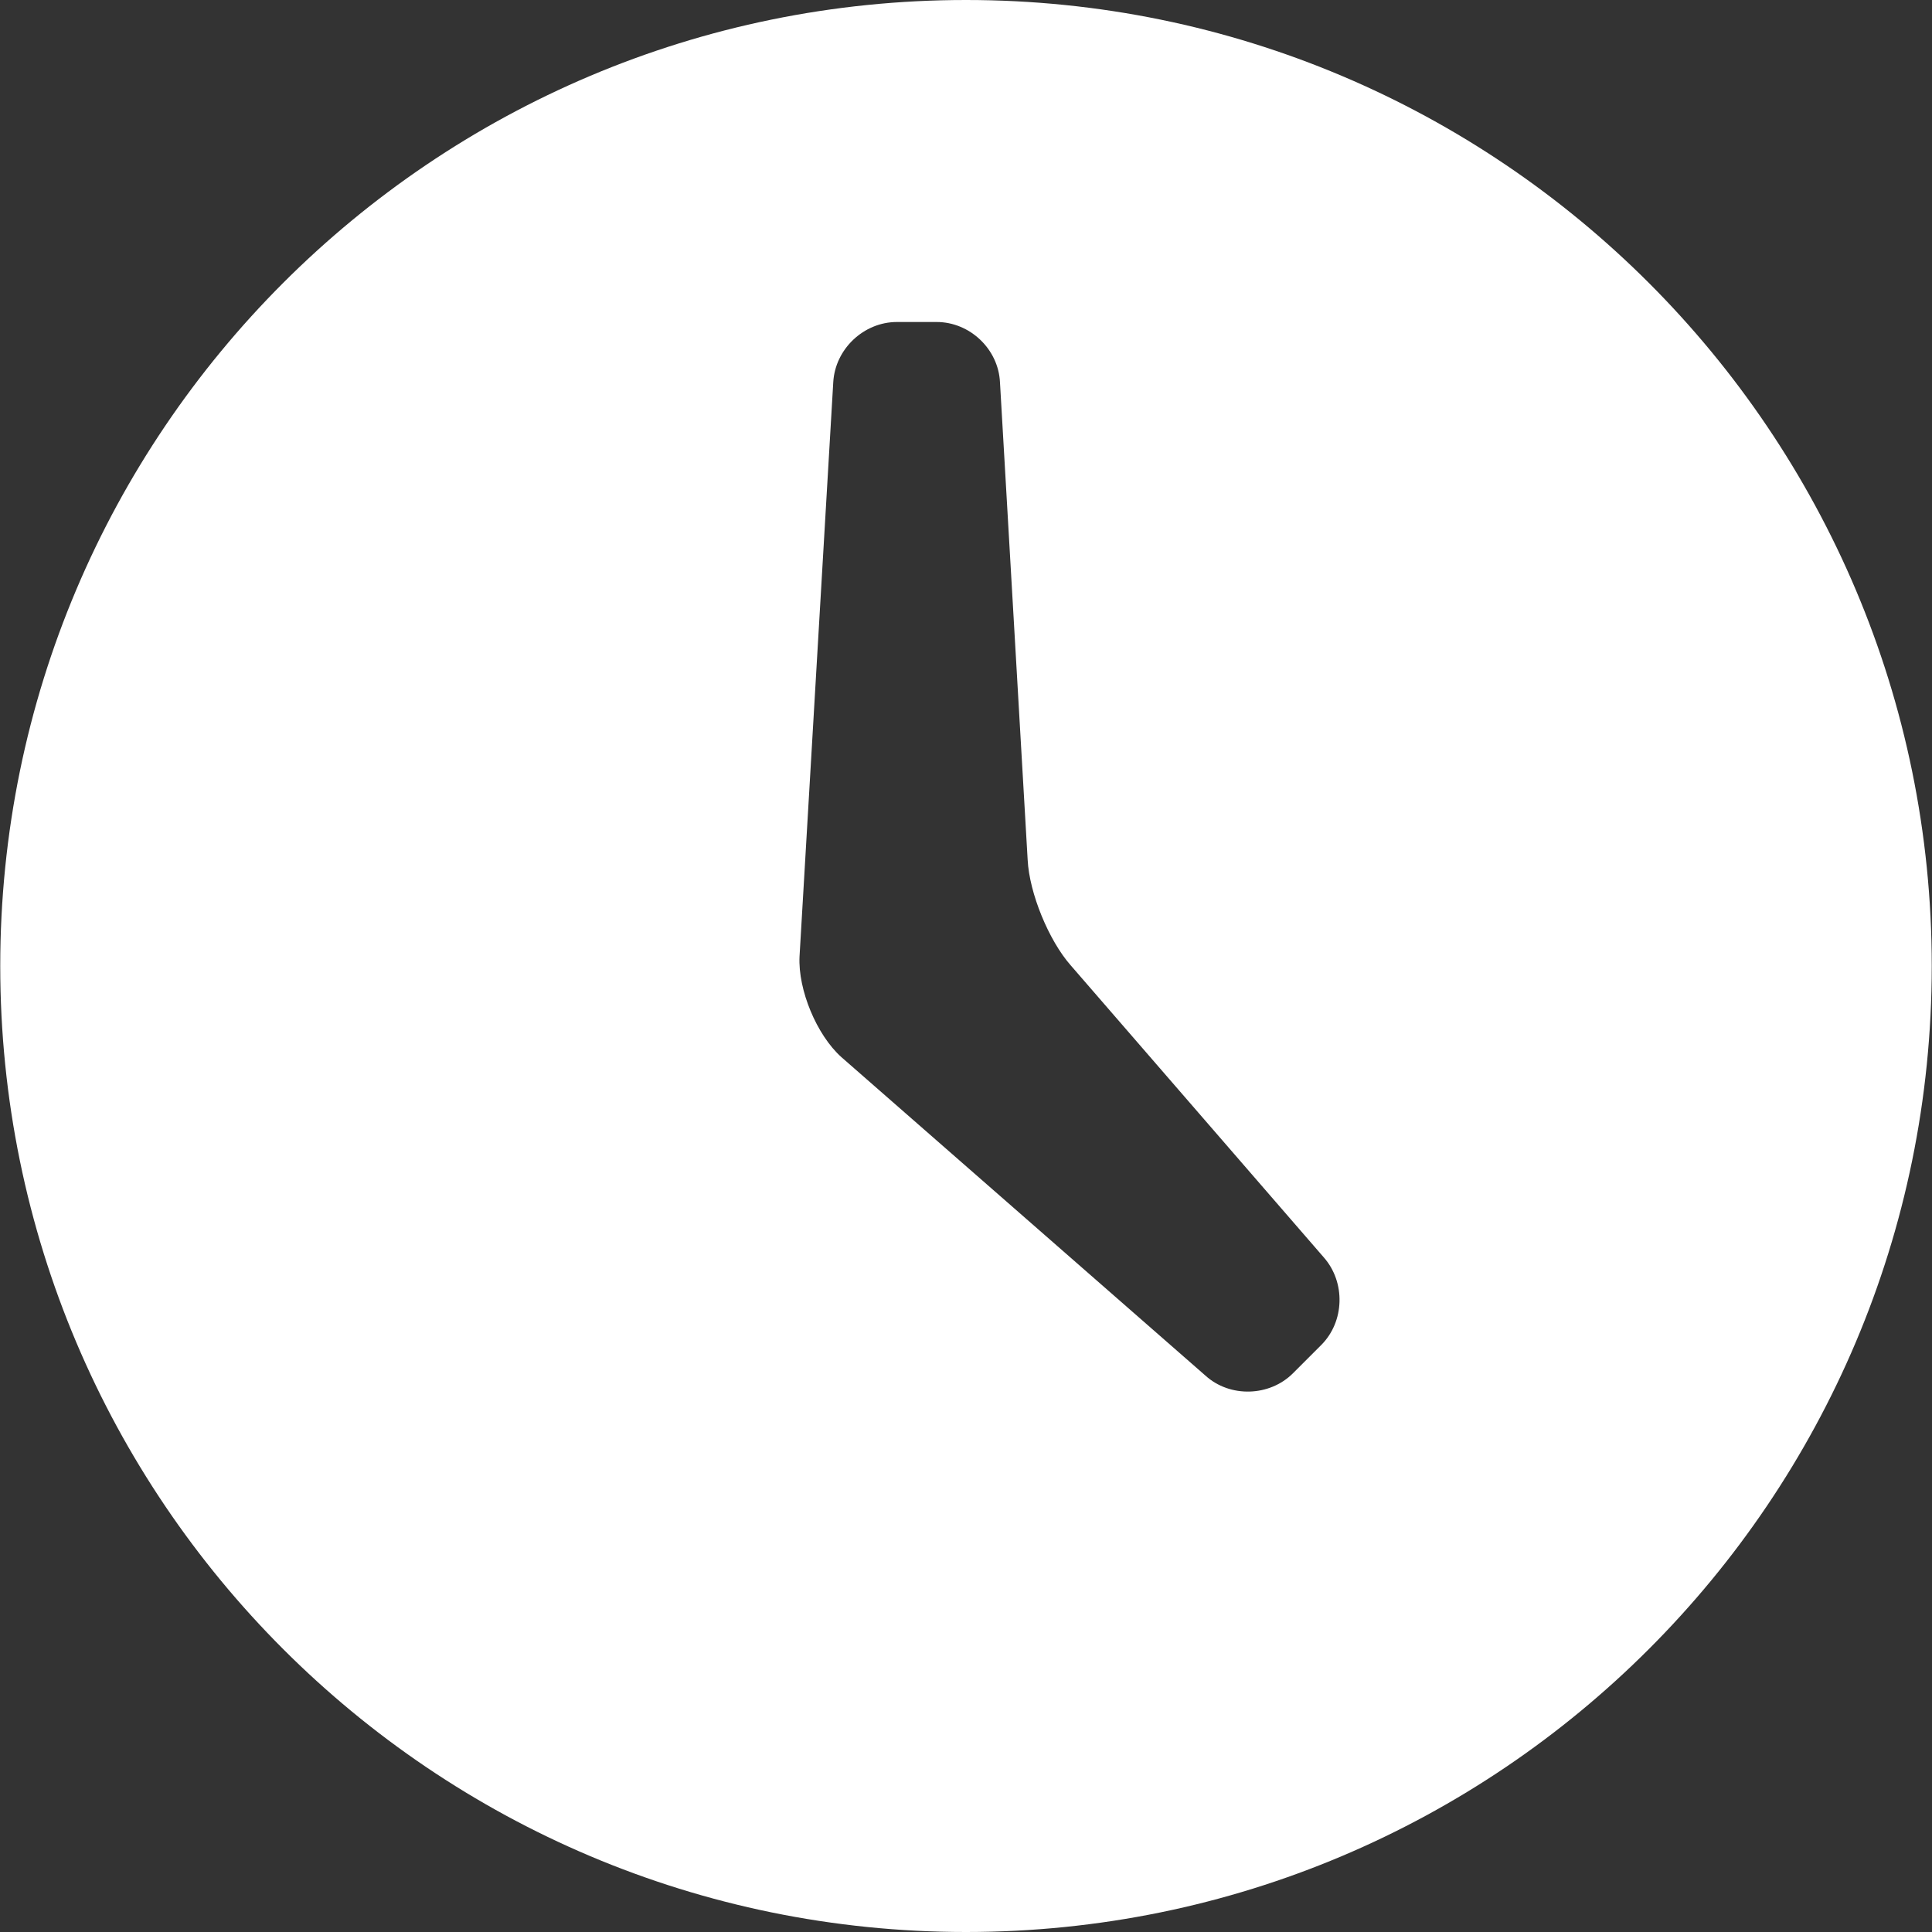 <?xml version="1.0" encoding="utf-8"?>
<!-- Generator: Adobe Illustrator 16.0.0, SVG Export Plug-In . SVG Version: 6.00 Build 0)  -->
<!DOCTYPE svg PUBLIC "-//W3C//DTD SVG 1.1//EN" "http://www.w3.org/Graphics/SVG/1.1/DTD/svg11.dtd">
<svg version="1.1" id="Layer_1" xmlns="http://www.w3.org/2000/svg" xmlns:xlink="http://www.w3.org/1999/xlink" x="0px" y="0px"
	 width="24px" height="24px" viewBox="0 0 24 24" enable-background="new 0 0 24 24" xml:space="preserve">
<rect x="0" y="0" width="24" height="24" fill="#333333" stroke="none"/>
<g>
	<g>
		<path fill="#FFFFFF" d="M12,0C5.375,0,0.003,5.373,0.003,12S5.375,24,12,24c6.626,0,11.997-5.373,11.997-12S18.626,0,12,0z
			 M16.412,16.709l-0.35,0.35c-0.291,0.291-0.783,0.306-1.088,0.029l-4.521-3.955c-0.308-0.275-0.541-0.838-0.521-1.25l0.419-7.134
			C10.374,4.336,10.729,4,11.142,4h0.493c0.413,0,0.767,0.336,0.787,0.748l0.344,5.934c0.021,0.413,0.262,1,0.534,1.309l3.144,3.628
			C16.717,15.928,16.704,16.418,16.412,16.709z"/>
	</g>
</g>
</svg>
